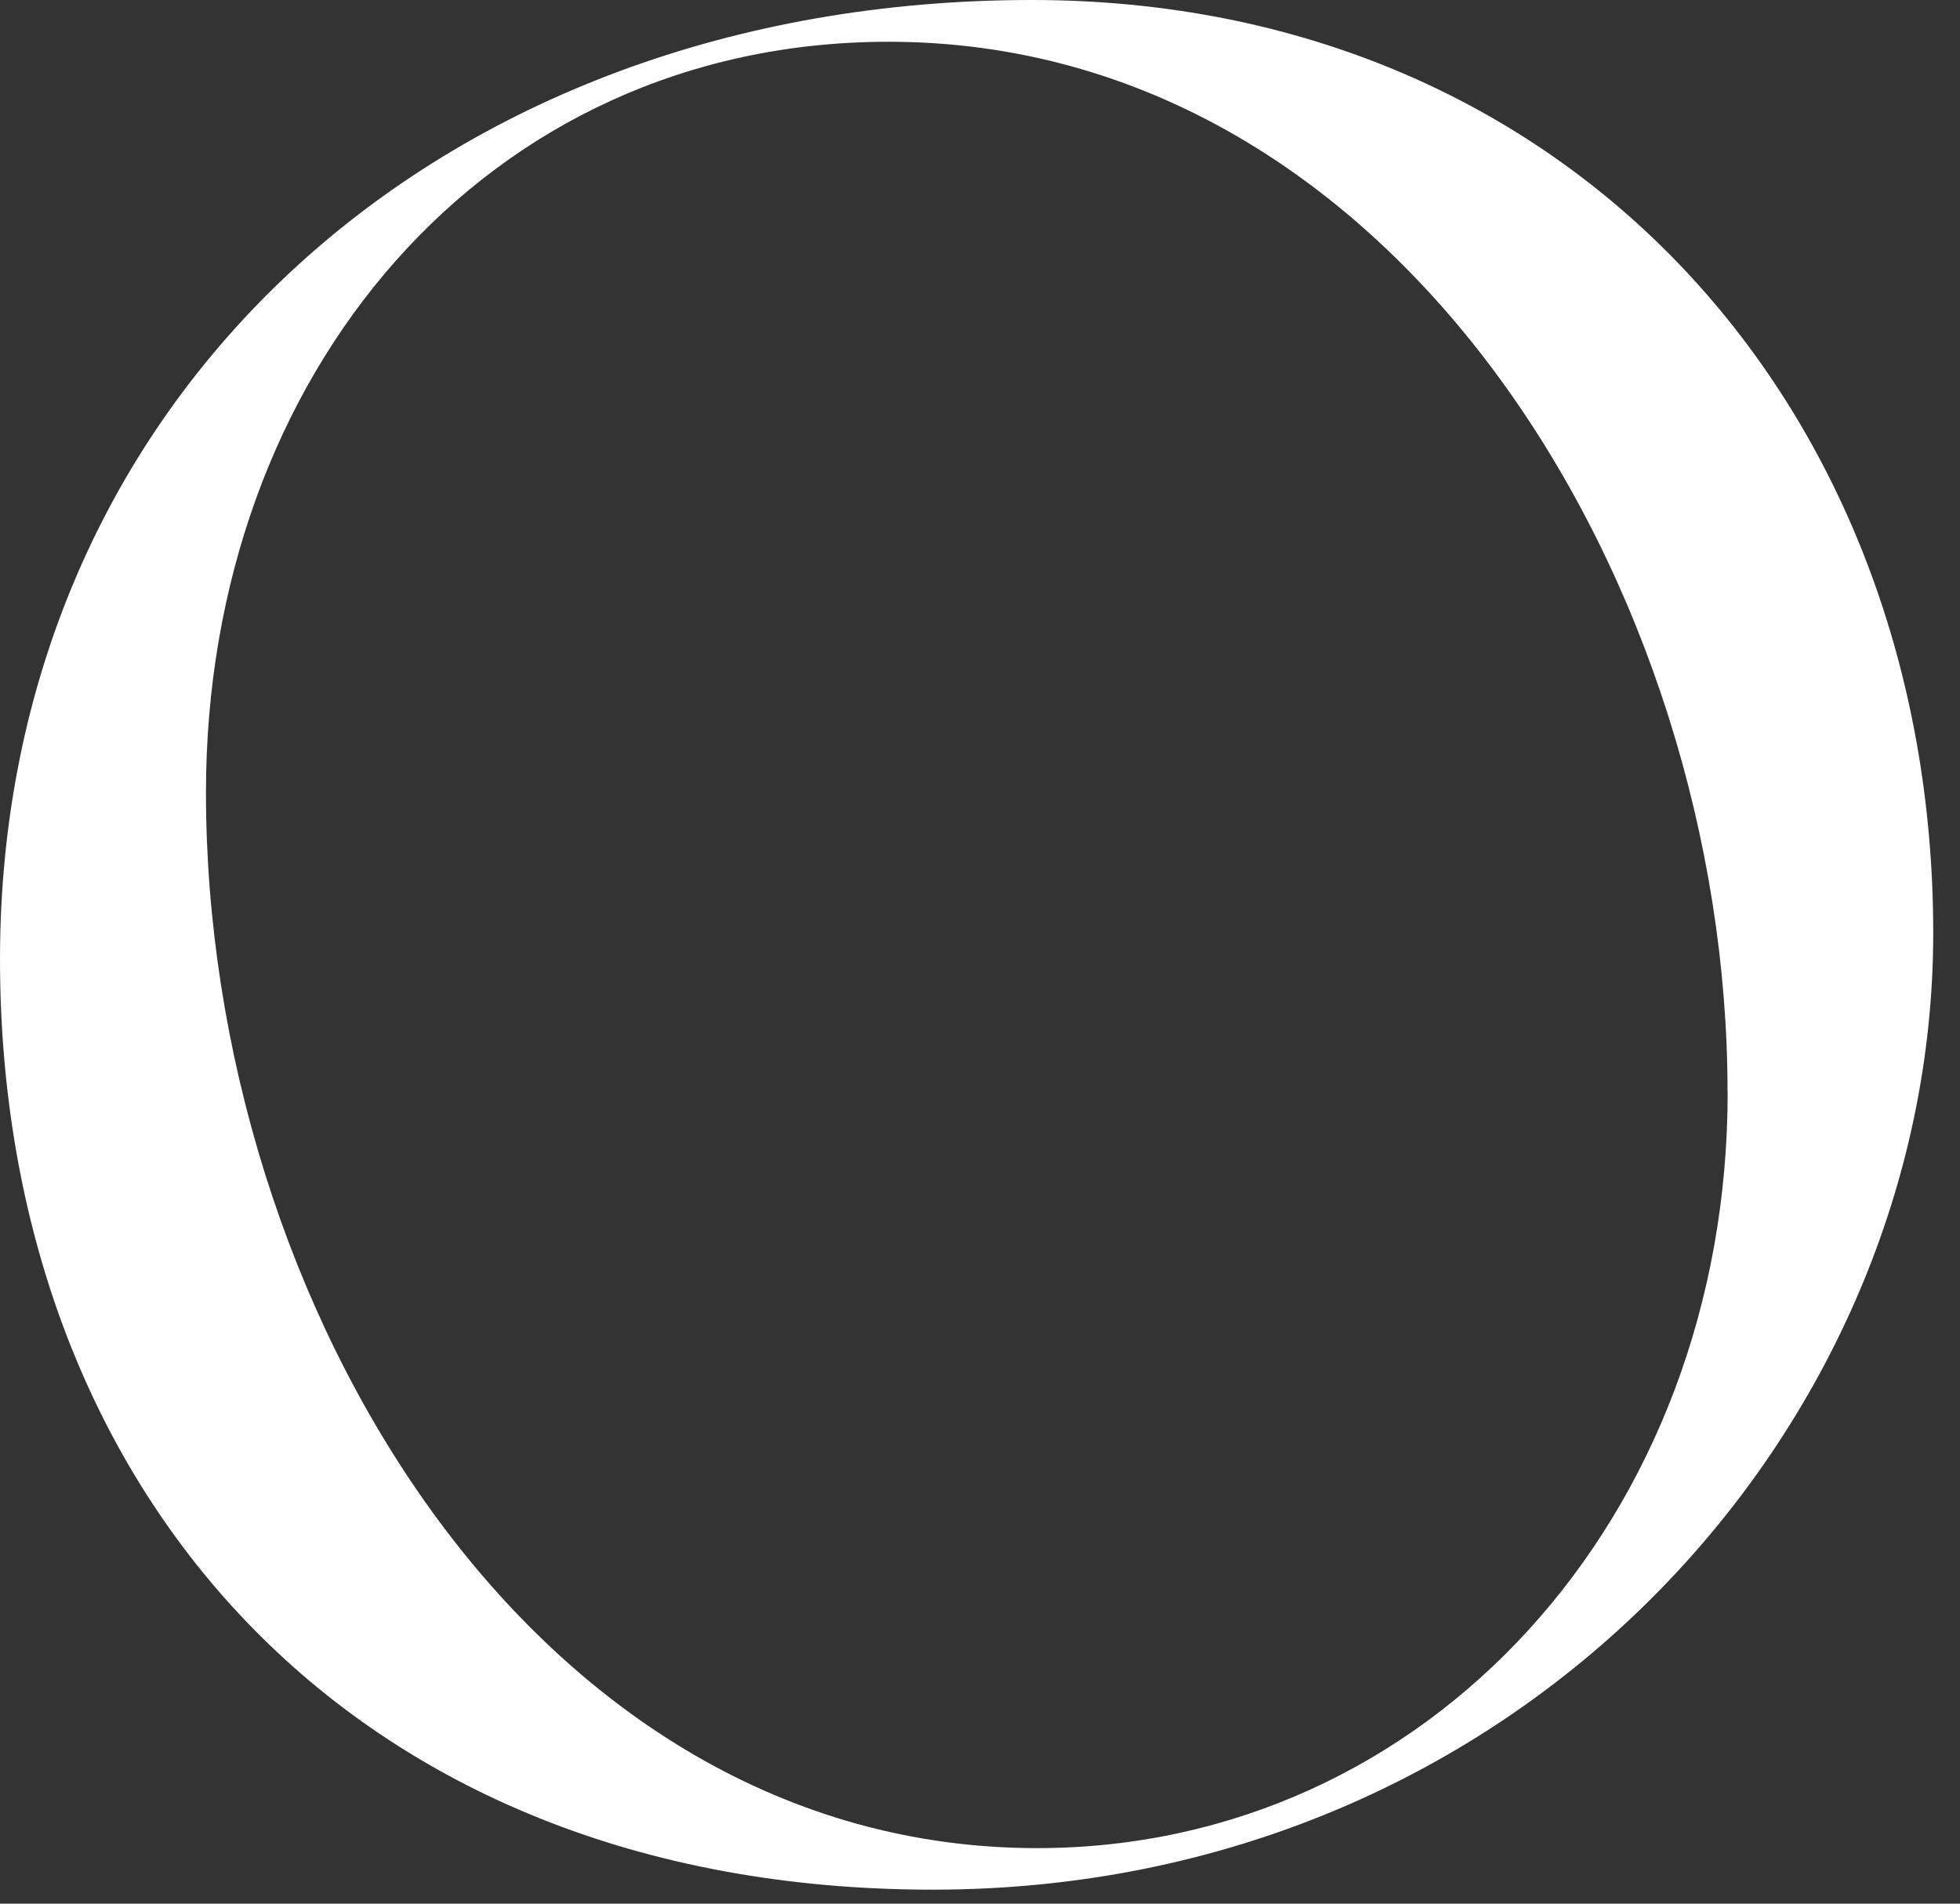 <?xml version="1.0" encoding="utf-8"?>
<svg xmlns="http://www.w3.org/2000/svg" fill="none" height="100%" overflow="visible" preserveAspectRatio="none" style="display: block;" viewBox="0 0 35 34" width="100%">
<rect x="0" y="0" width="35" height="34" fill="#333333" stroke="none"/>
<path d="M0 17.132C0 7.17 7.771 0 18.425 0C28.056 0 34.522 7.308 34.522 16.665C34.522 25.51 27.124 33.75 16.656 33.75C6.188 33.75 0 26.534 0 17.13V17.132ZM30.849 19.507C30.849 10.523 24.987 0.746 15.868 0.746C8.655 0.746 3.678 6.705 3.678 14.154C3.678 23.325 9.539 33.008 18.52 33.008C25.499 33.008 30.851 27.096 30.851 19.507H30.849Z" fill="white" id="Vector"/>
</svg>